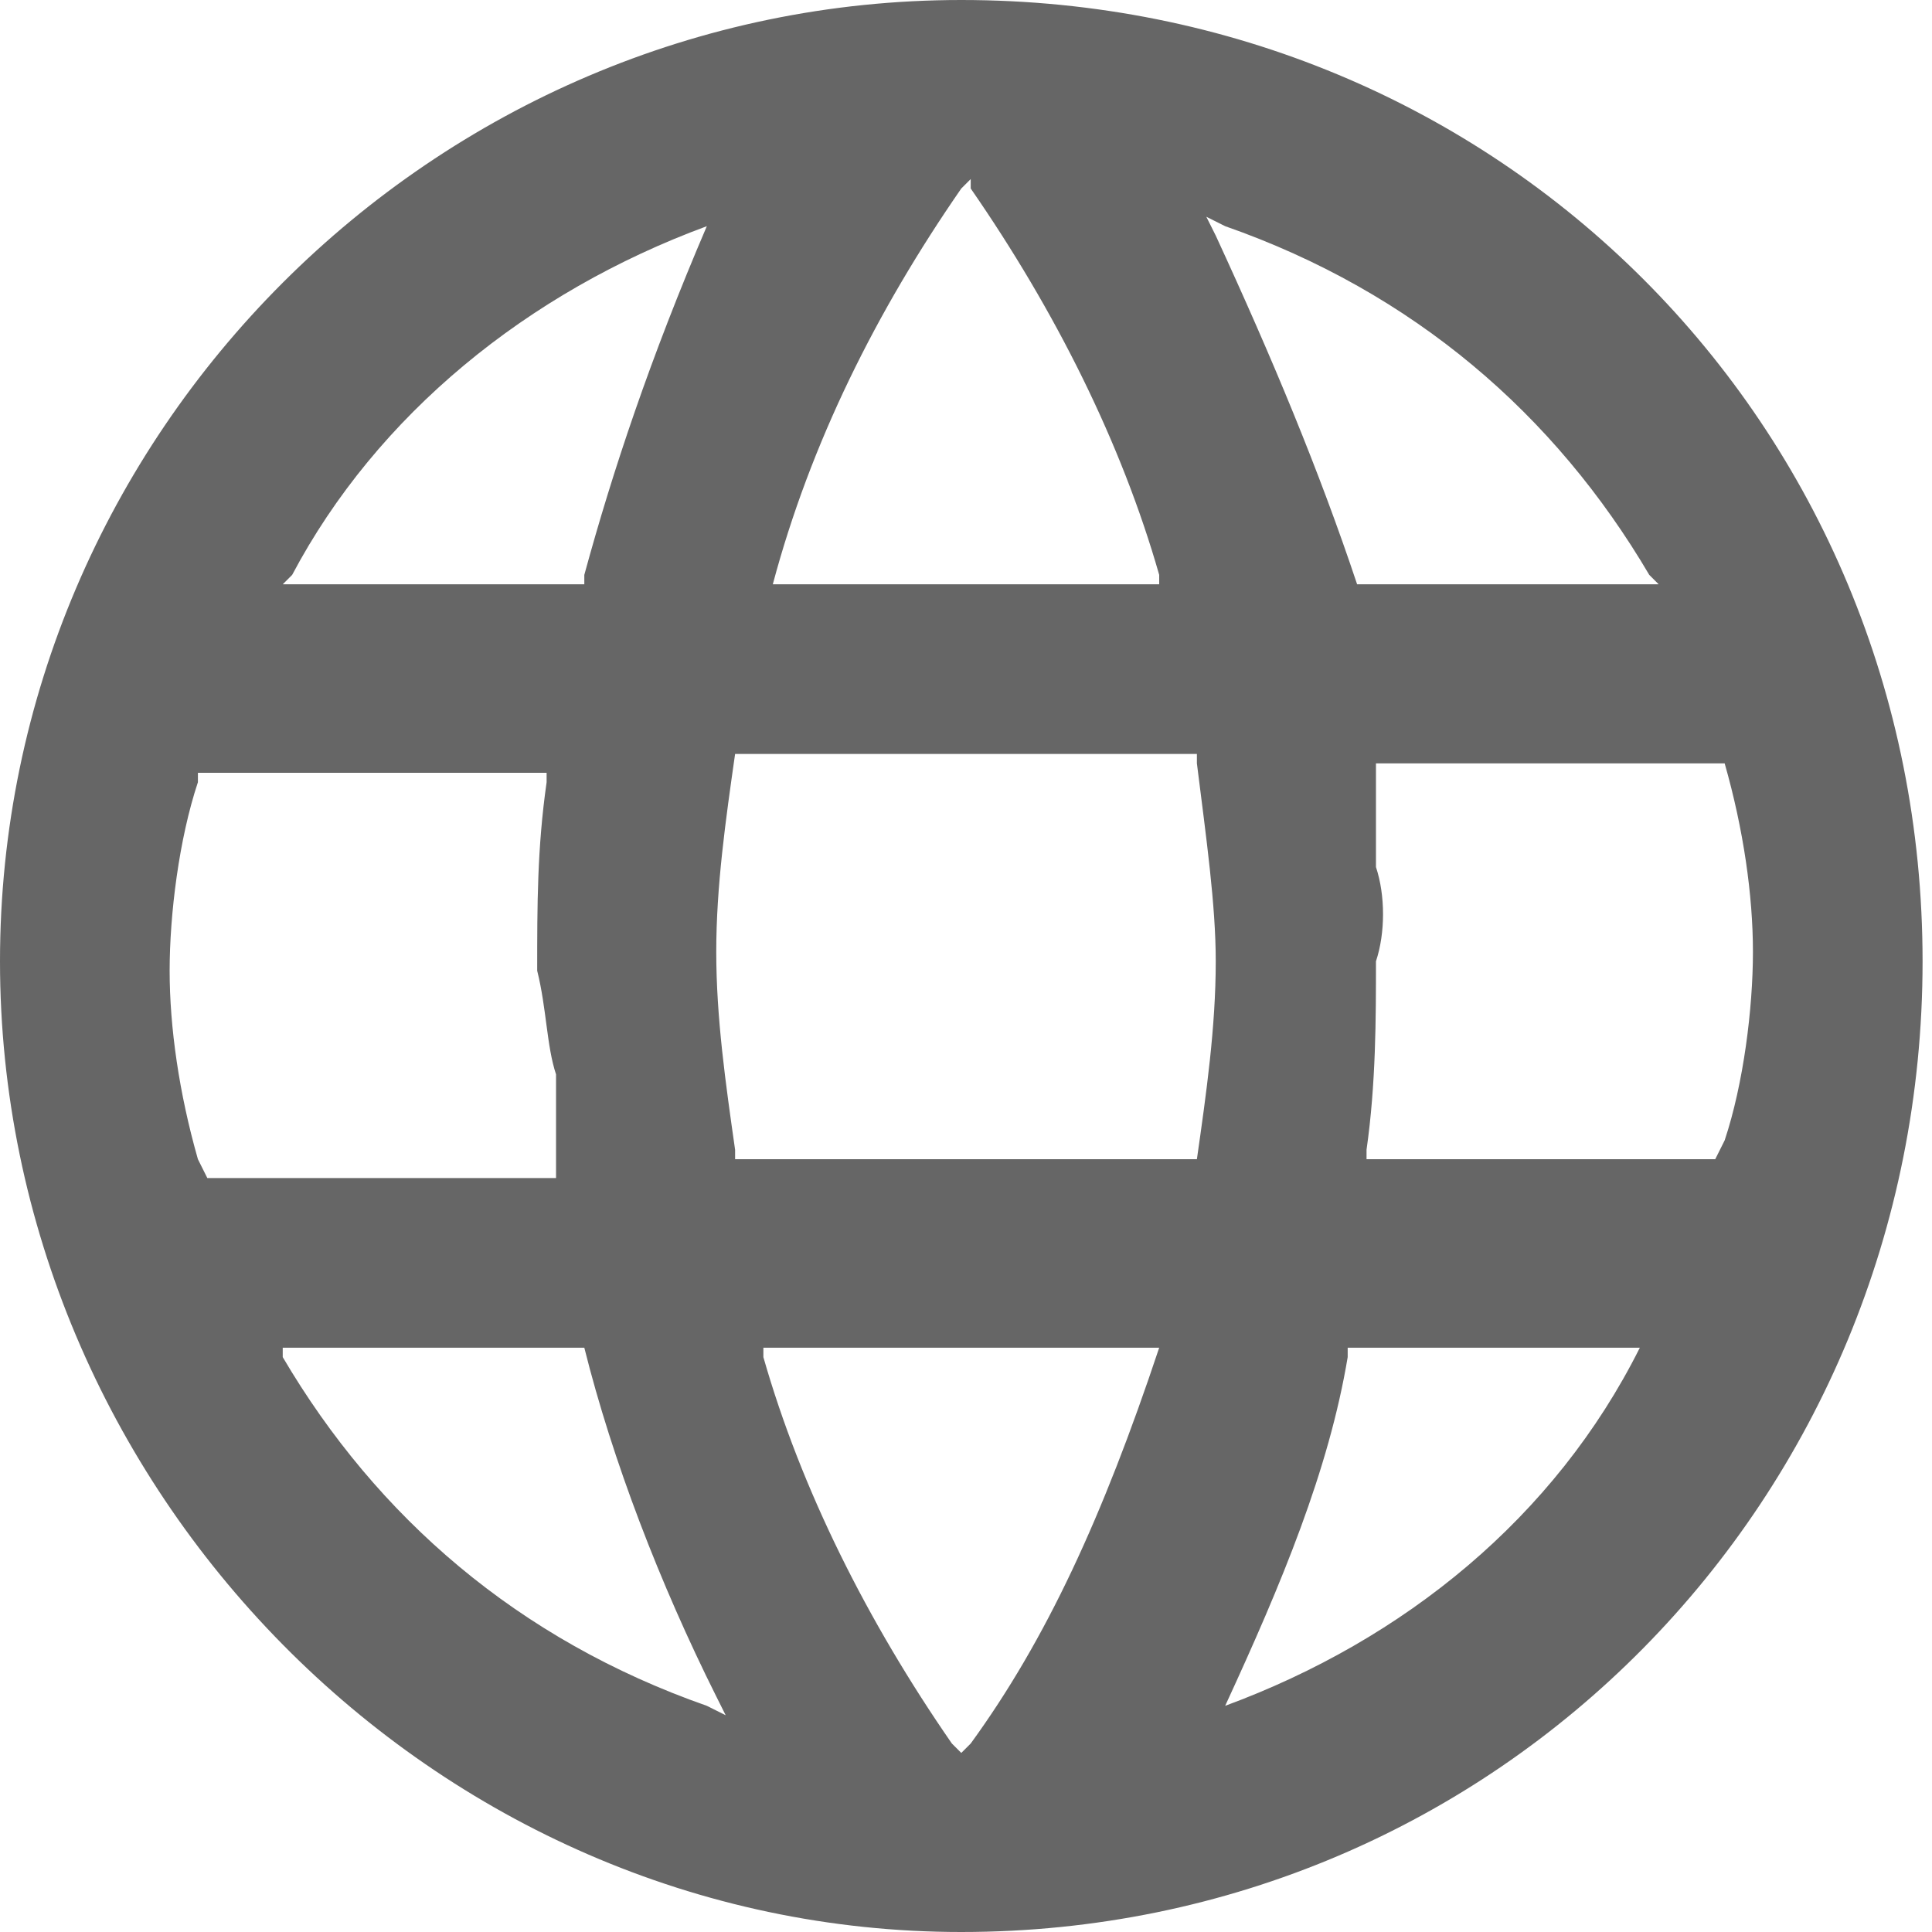 <?xml version="1.0" encoding="utf-8"?>
<!-- Generator: Adobe Illustrator 27.3.1, SVG Export Plug-In . SVG Version: 6.00 Build 0)  -->
<svg version="1.1" id="레이어_1" xmlns="http://www.w3.org/2000/svg" xmlns:xlink="http://www.w3.org/1999/xlink" x="0px"
	 y="0px" viewBox="0 0 20.5 20.5" style="enable-background:new 0 0 20.5 20.5;" xml:space="preserve">
<style type="text/css">
	.st0{fill:#666666;}
</style>
<path class="st0" d="M10.2,0C4.6,0,0,4.6,0,10.2s4.6,10.3,10.2,10.3c5.7,0,10.2-4.6,10.2-10.3S15.9,0,10.2,0z M14.6,9.2
	c0-0.3,0-0.6,0-0.9V8.1h3.7l0,0c0.2,0.7,0.3,1.4,0.3,2s-0.1,1.4-0.3,2l-0.1,0.2h-3.7l0-0.1c0.1-0.7,0.1-1.4,0.1-2
	C14.7,9.9,14.7,9.5,14.6,9.2z M12.8,2.3L13,2.4c2,0.7,3.5,2,4.5,3.7l0.1,0.1h-3.2l0,0C14,5,13.5,3.8,12.9,2.5L12.8,2.3z M13,18.1
	l-0.2,0.1L13,18.1c0.6-1.3,1.1-2.5,1.3-3.7l0-0.1h3.1l0,0C16.5,16.1,14.9,17.4,13,18.1z M7.5,2.4l0.2-0.1L7.5,2.4
	C6.9,3.8,6.5,5,6.2,6.1l0,0.1H3l0.1-0.1C4,4.4,5.6,3.1,7.5,2.4z M12.9,10.2c0,0.7-0.1,1.4-0.2,2.1v0H7.8l0-0.1
	c-0.1-0.7-0.2-1.4-0.2-2.1c0-0.7,0.1-1.4,0.2-2.1v0h4.9l0,0.1C12.8,8.9,12.9,9.6,12.9,10.2z M8.2,6.2L8.2,6.2c0.4-1.5,1.1-2.9,2-4.2
	l0.1-0.1L10.3,2c0.9,1.3,1.6,2.7,2,4.1l0,0.1H8.2z M6.2,14.3L6.2,14.3C6.5,15.5,7,16.8,7.6,18l0.1,0.2l-0.2-0.1
	c-2-0.7-3.5-2-4.5-3.7L3,14.3H6.2z M12.3,14.3L12.3,14.3c-0.6,1.8-1.2,3.1-2,4.2l-0.1,0.1l-0.1-0.1c-0.9-1.3-1.6-2.7-2-4.1l0-0.1
	H12.3z M5.9,11.4c0,0.3,0,0.6,0,0.9v0.2H2.2l-0.1-0.2c-0.2-0.7-0.3-1.4-0.3-2s0.1-1.4,0.3-2l0-0.1h3.7l0,0.1c-0.1,0.7-0.1,1.3-0.1,2
	C5.8,10.7,5.8,11.1,5.9,11.4z"/>
</svg>
